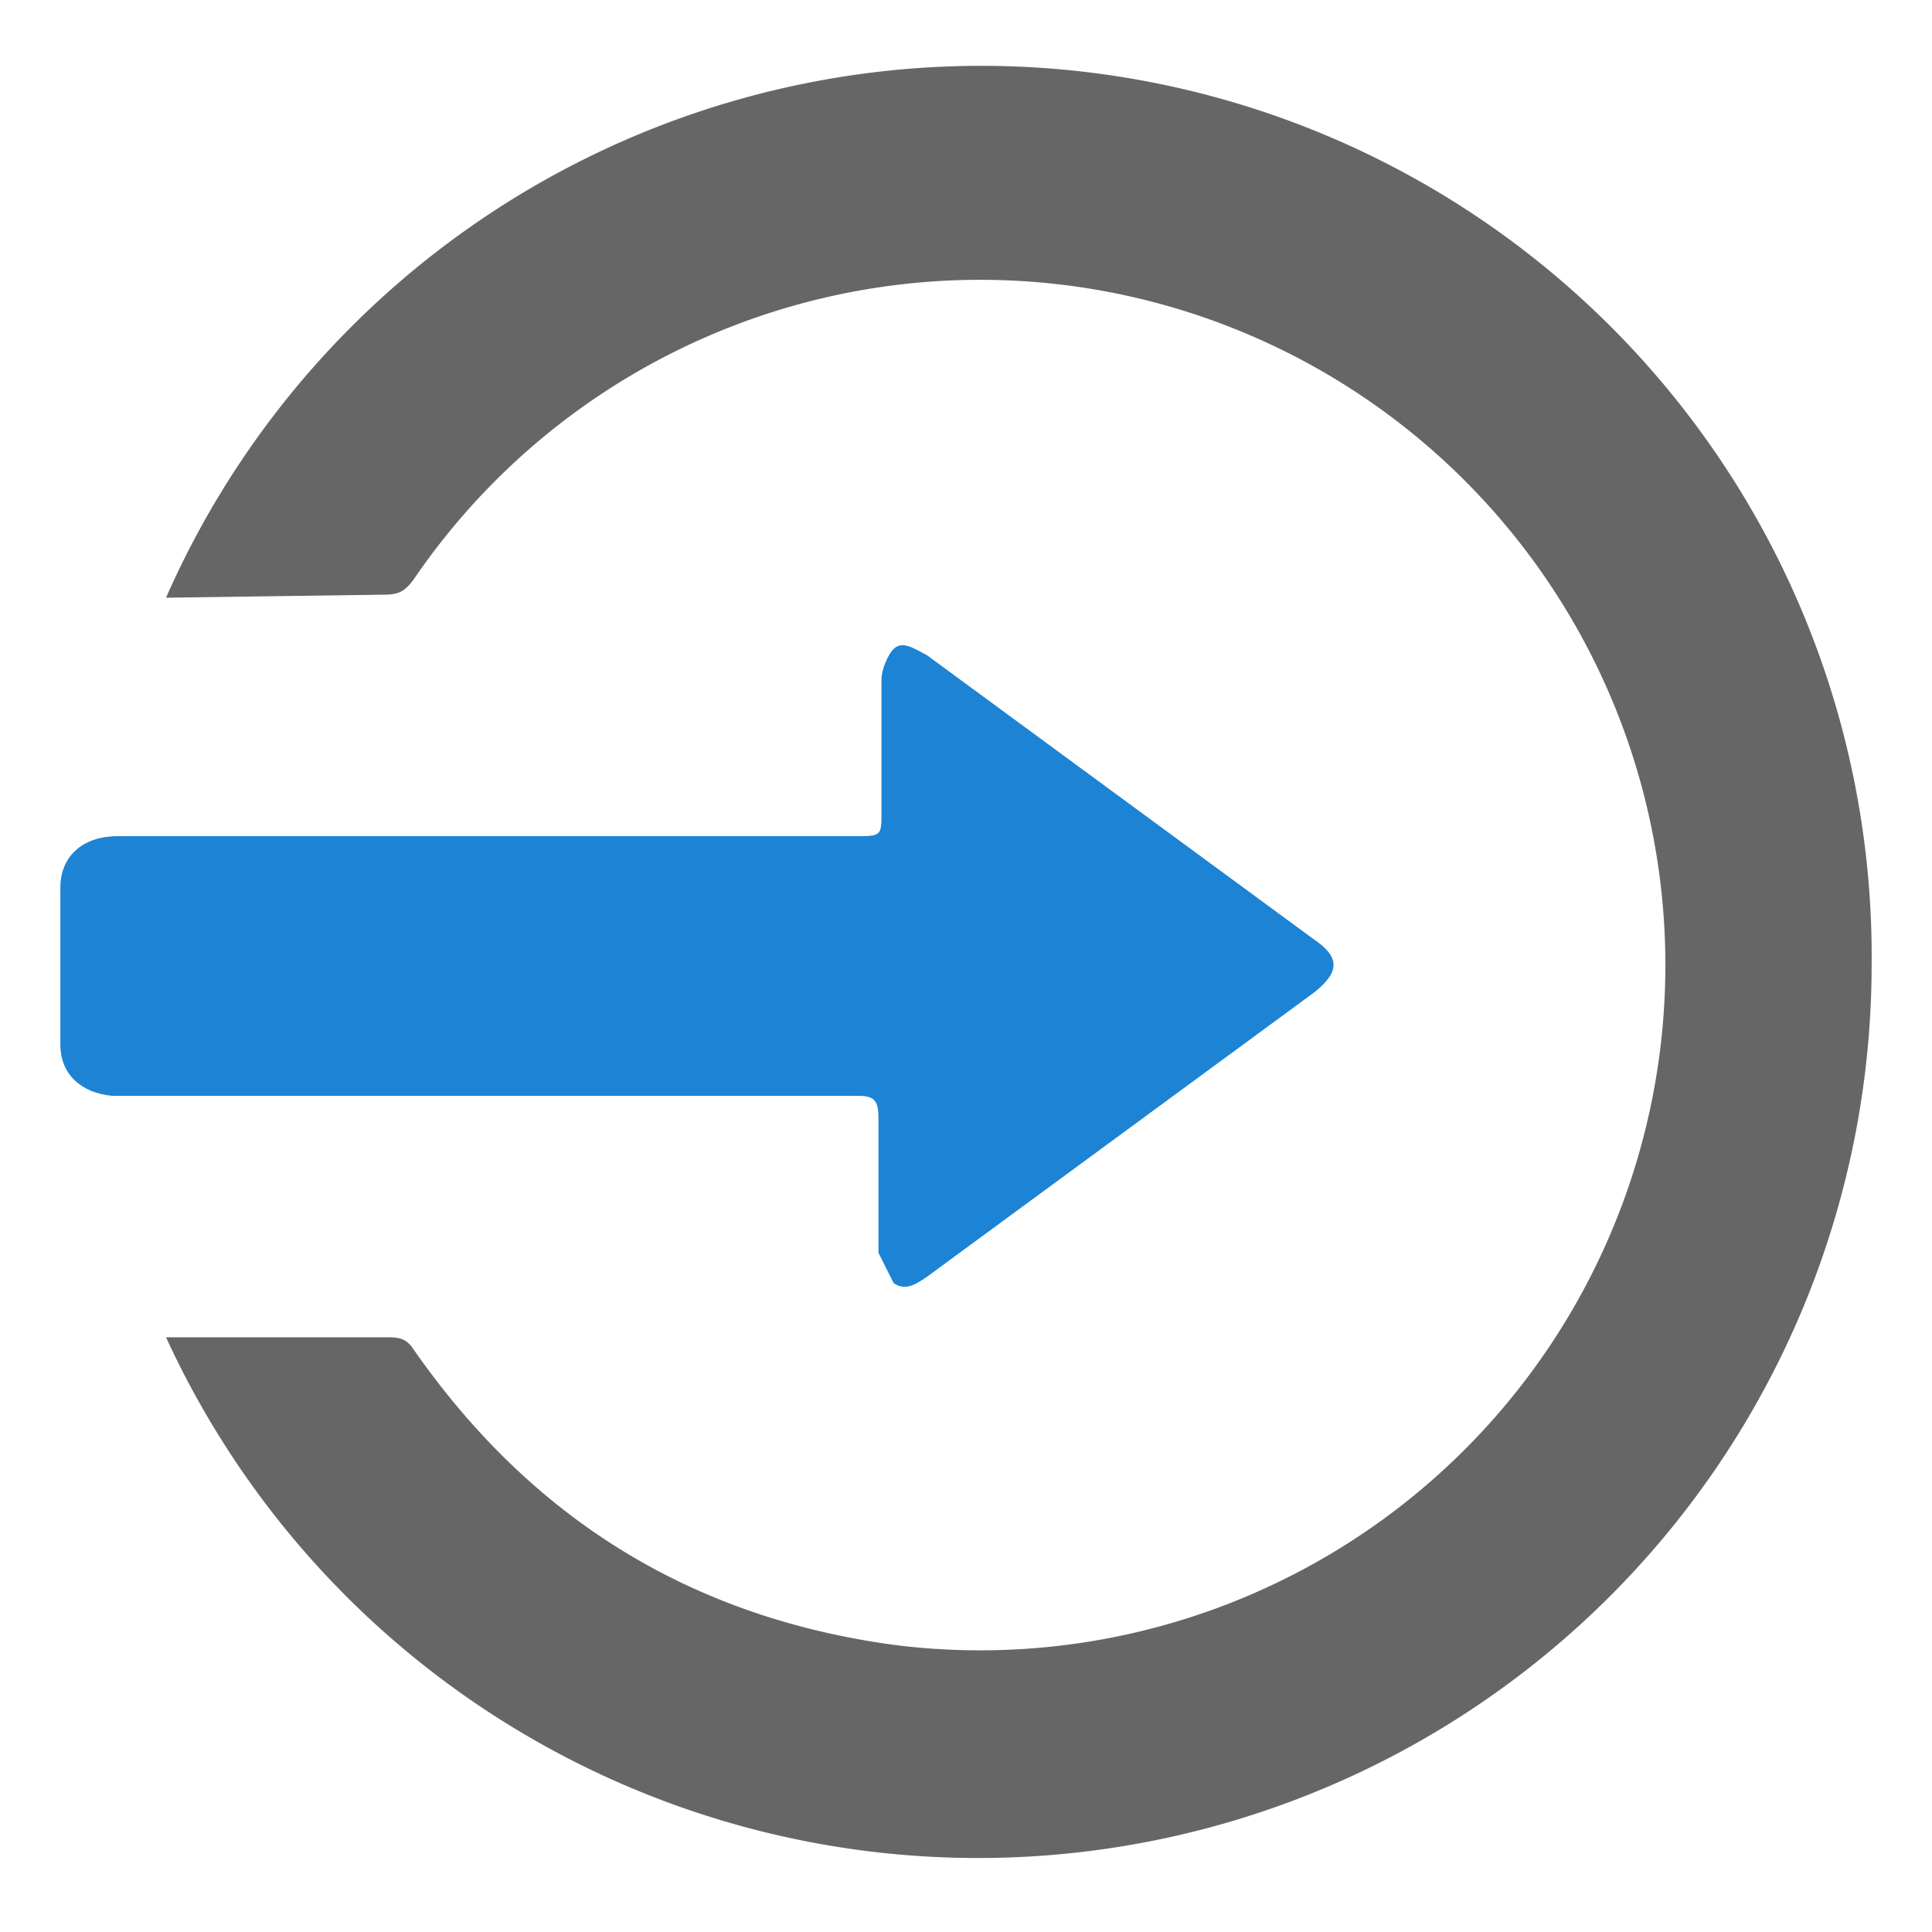 <svg xmlns="http://www.w3.org/2000/svg" viewBox="0 0 64 64" xml:space="preserve" width="64" height="64">
  <path fill="#666" d="M5.5 19.8A29.5 29.5 0 0 1 62 32 29.6 29.6 0 0 1 5.5 44.3h7.4c.4 0 .6.1.8.4 3.9 5.6 9.2 8.9 16 9.8a22.7 22.7 0 1 0-16-35.3c-.3.4-.5.5-1 .5l-7.2.1z"/>
  <path fill="#1d83d4" d="M16.2 27.7h12.1c.9 0 .9 0 .9-.8v-4.4c0-.3.2-.8.4-1 .3-.3.7 0 1.1.2l12.8 9.4c.9.6.9 1.1 0 1.8l-12.8 9.4c-.3.2-.7.5-1.1.2l-.5-1V37c0-.6-.2-.7-.7-.7H3.7c-1-.1-1.7-.7-1.7-1.7v-5.2c0-1 .7-1.7 1.9-1.7h12.3z"/>
</svg>